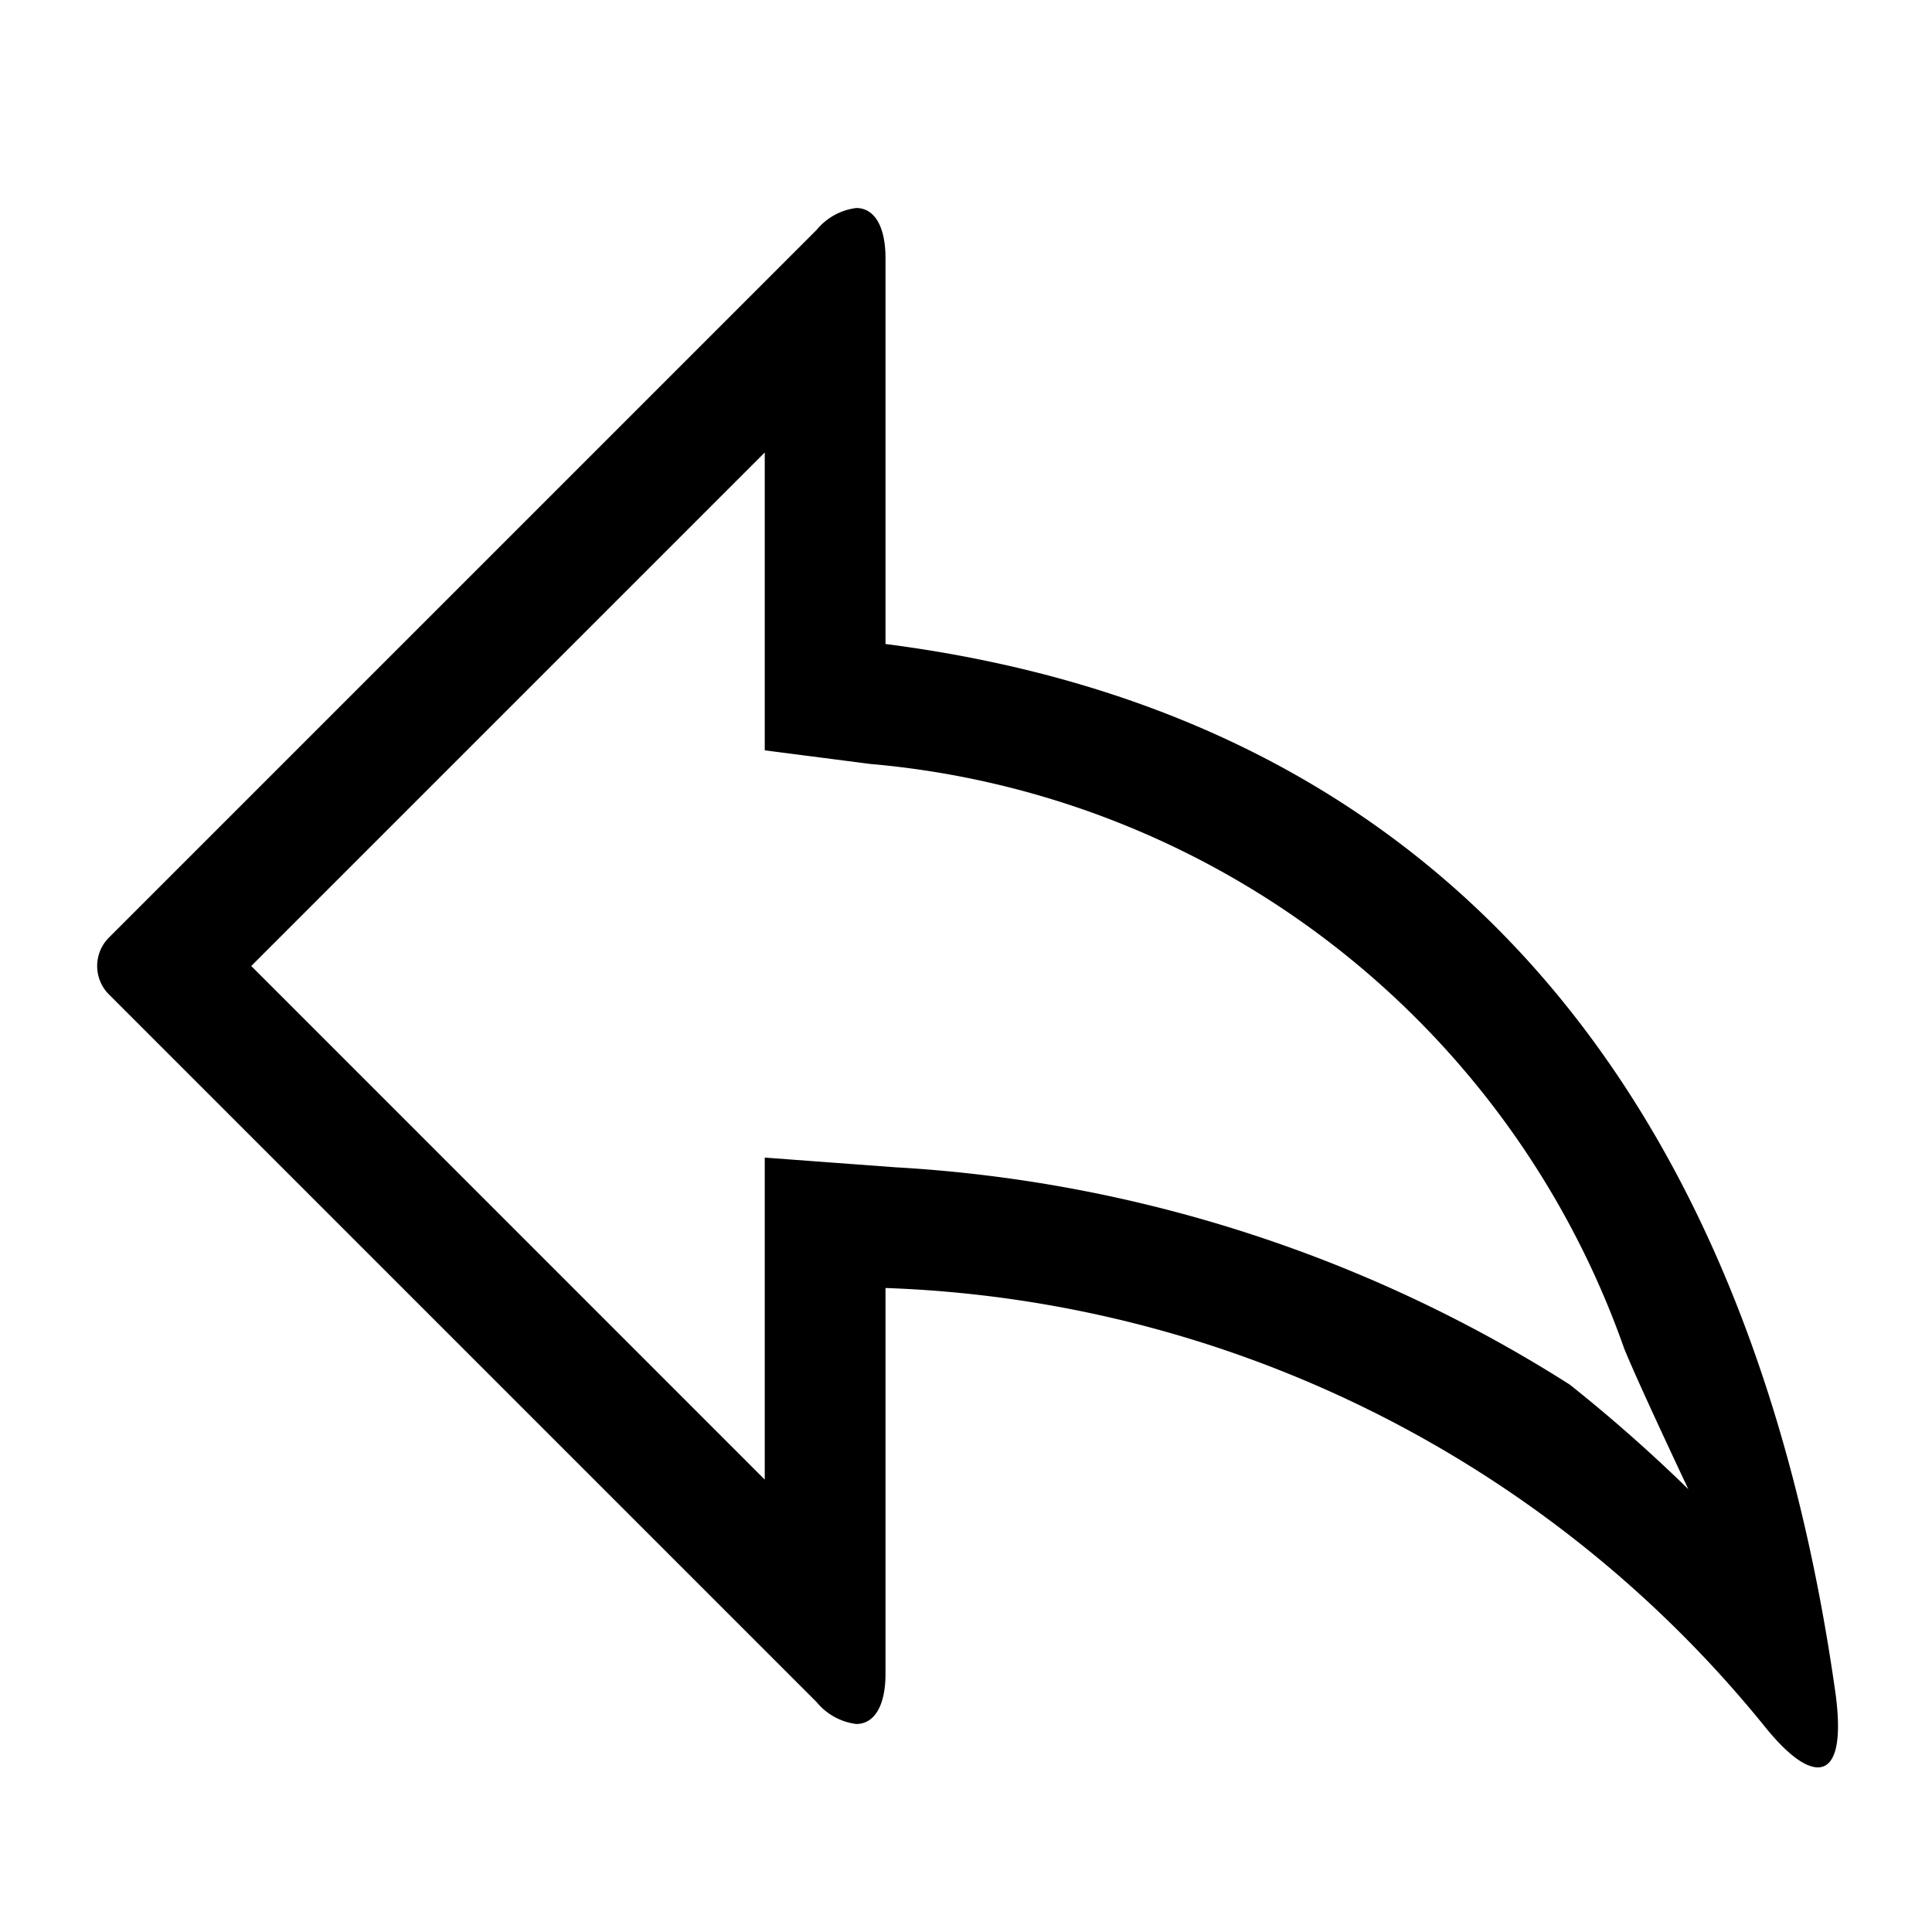 <svg height="24" viewBox="0 0 24 24" width="24" xmlns="http://www.w3.org/2000/svg"><path d="m9.5 5.621v3.7l1.309.169a10.932 10.932 0 0 1 9.364 7.253c.161.406.8 1.756.8 1.756a19.408 19.408 0 0 0 -1.473-1.299 17.455 17.455 0 0 0 -8.385-2.7l-1.615-.12v4l-6.379-6.38zm1.137-3.037a.758.758 0 0 0 -.491.27l-8.792 8.792a.5.5 0 0 0 0 .708l8.792 8.792a.758.758 0 0 0 .491.27c.219 0 .363-.217.363-.623v-4.793a14.706 14.706 0 0 1 10.905 5.426c.282.355.514.529.677.529.214 0 .3-.3.222-.9-.982-7.004-4.54-12.121-11.804-13.055v-4.793c0-.406-.144-.623-.363-.623z"/></svg>